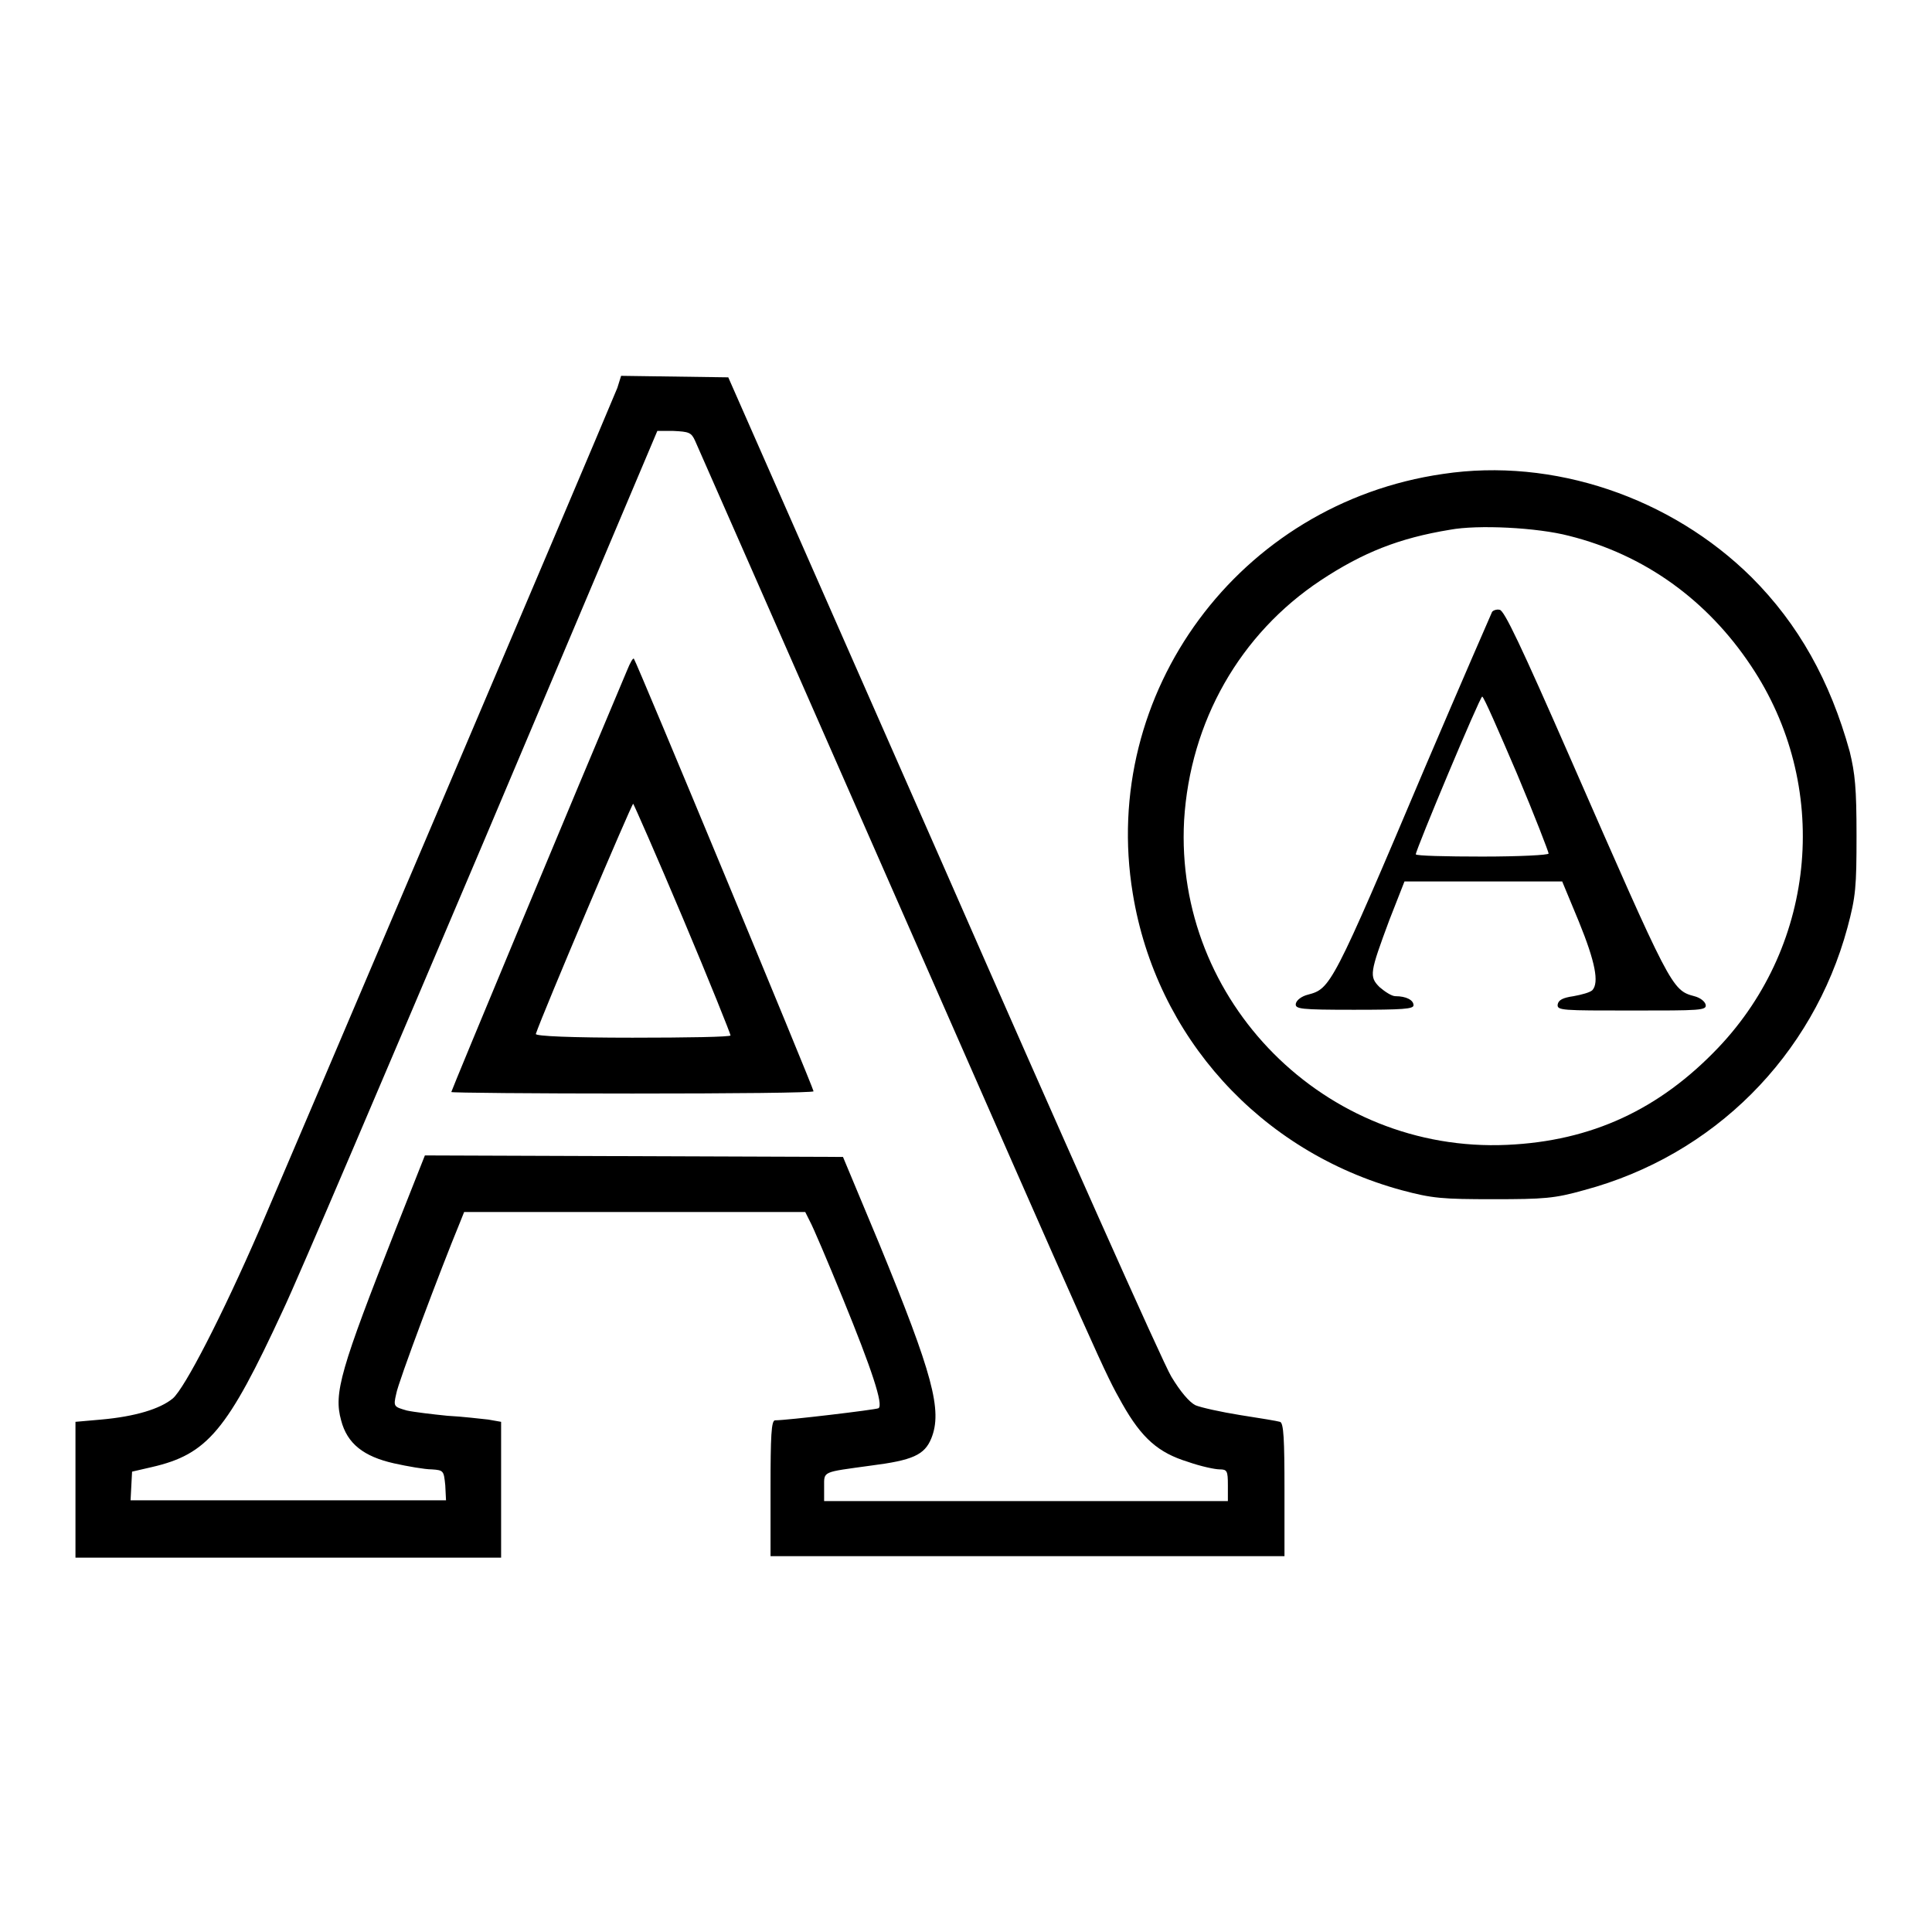 <?xml version="1.0" encoding="utf-8"?>
<!-- Svg Vector Icons : http://www.onlinewebfonts.com/icon -->
<!DOCTYPE svg PUBLIC "-//W3C//DTD SVG 1.1//EN" "http://www.w3.org/Graphics/SVG/1.1/DTD/svg11.dtd">
<svg version="1.1" xmlns="http://www.w3.org/2000/svg" xmlns:xlink="http://www.w3.org/1999/xlink" x="0px" y="0px" viewBox="0 0 256 256" enable-background="new 0 0 256 256" xml:space="preserve">
<g><g><g><path fill="#000000" d="M81.8,51.4c-3.6,8.7-44.6,105-47.4,111.5c-5,11.5-9.9,21-11.5,22.4c-1.7,1.4-5,2.4-9.5,2.8l-3.4,0.3v9v9h28.2h28.2v-9v-9l-1.7-0.3c-1-0.1-3.4-0.4-5.4-0.5c-2-0.2-4.5-0.5-5.4-0.7c-1.7-0.5-1.8-0.5-1.4-2.2c0.2-1.4,6-16.8,8.4-22.6l0.6-1.5h22.6h22.6l0.6,1.2c0.4,0.7,2.4,5.4,4.4,10.3c3.8,9.3,5.4,14.1,4.7,14.5c-0.4,0.2-12.1,1.6-13.7,1.6c-0.5,0-0.6,2.1-0.6,9v9H136h34.2v-8.8c0-6.6-0.1-8.9-0.6-9c-0.3-0.1-2.7-0.5-5.3-0.9c-2.5-0.4-5.2-1-5.9-1.3c-0.8-0.4-2-1.8-3.2-3.8c-1.1-1.8-14.7-32.3-30.3-67.9L96.5,50l-7.1-0.1l-7.1-0.1L81.8,51.4z M92.1,58.4c0.3,0.7,11.5,26.1,24.8,56.4c30,68.3,29.4,66.9,31.8,71.2c2.6,4.6,4.8,6.5,8.7,7.7c1.7,0.6,3.6,1,4.2,1c1,0,1.1,0.2,1.1,2.1v2.1H136h-26.8V197c0-2.1-0.3-1.9,6.2-2.8c5.5-0.7,7.1-1.4,8-3.6c1.5-3.7,0.2-8.5-6.9-25.8l-4.8-11.5l-27.7-0.1l-27.7-0.1l-3.8,9.6c-7.4,18.8-8.3,21.9-7.3,25.5c0.8,3.1,3,4.8,7,5.7c1.8,0.4,4.1,0.8,5,0.8c1.6,0.1,1.6,0.2,1.8,2.1l0.1,2H38.2H17.3l0.1-1.9l0.1-1.9l2.6-0.6c7.4-1.7,10-4.8,17.4-20.8c2-4.2,13.9-32.2,26.6-62.1l23-54.4h2.1C91.3,57.2,91.6,57.3,92.1,58.4z"/><path fill="#000000" d="M83.1,88.8c-6.6,15.6-23.3,55.7-23.3,55.9c0,0.1,10.8,0.2,24,0.2c13.2,0,24-0.1,24-0.3c0-0.4-23.5-57-23.8-57.3C83.9,87.1,83.5,87.8,83.1,88.8z M90.5,121.7c3.5,8.3,6.3,15.3,6.3,15.5s-5.8,0.3-13,0.3c-8,0-12.9-0.2-12.8-0.5c0.9-2.7,12.7-30.5,12.9-30.5C84,106.6,87,113.4,90.5,121.7z"/><path fill="#000000" d="M191.2,62.8c-27,3.9-45.5,29-41.1,55.6c3.1,19,16.9,34.2,35.6,39.3c4.1,1.1,5.4,1.2,12.2,1.2c6.7,0,8.1-0.1,12-1.2c17.2-4.6,30.3-17.8,34.9-34.8c1.1-4.1,1.2-5.4,1.2-12.2c0-6.3-0.2-8.2-0.9-11.1c-2.6-9.4-6.8-16.9-13-23.1C221.4,65.9,205.8,60.6,191.2,62.8z M207.9,71c10,2.5,18.3,8.5,24.1,17.2c10.6,15.8,8.8,36.8-4.3,50.6c-7.8,8.2-16.8,12.4-28,12.9c-24.1,1.1-44.1-19-42.8-43c0.8-13.1,7.4-24.7,18.1-31.8c5.6-3.7,10.4-5.6,17.1-6.7C195.8,69.5,203.7,69.9,207.9,71z"/><path fill="#000000" d="M197.7,81.1c-0.1,0.2-4.1,9.4-8.8,20.4c-12.4,29.3-12.6,29.5-15.6,30.3c-0.8,0.2-1.5,0.7-1.6,1.2c-0.1,0.7,0.6,0.8,7.7,0.8c6.5,0,7.9-0.1,7.9-0.6c0-0.7-1-1.2-2.4-1.2c-0.5,0-1.4-0.6-2.1-1.2c-1.4-1.4-1.3-1.9,1.3-8.9l2-5.1h10.4H207l2.2,5.3c2.2,5.4,2.7,8.1,1.8,9.1c-0.3,0.3-1.4,0.6-2.5,0.8c-1.4,0.2-2,0.5-2.1,1.1c-0.1,0.8,0.6,0.8,9.8,0.8c9.1,0,10,0,9.8-0.8c-0.1-0.4-0.7-0.9-1.5-1.1c-3-0.8-3.1-1.1-16.5-31.7c-6.4-14.6-8.7-19.5-9.3-19.5C198.3,80.7,197.8,80.9,197.7,81.1z M201,102.5c2.4,5.7,4.2,10.4,4.2,10.6c0,0.2-3.9,0.4-8.8,0.4c-4.8,0-8.8-0.1-8.8-0.3c0-0.6,8.5-20.9,8.8-20.9C196.6,92.3,198.6,96.9,201,102.5z"/></g></g></g>
</svg>